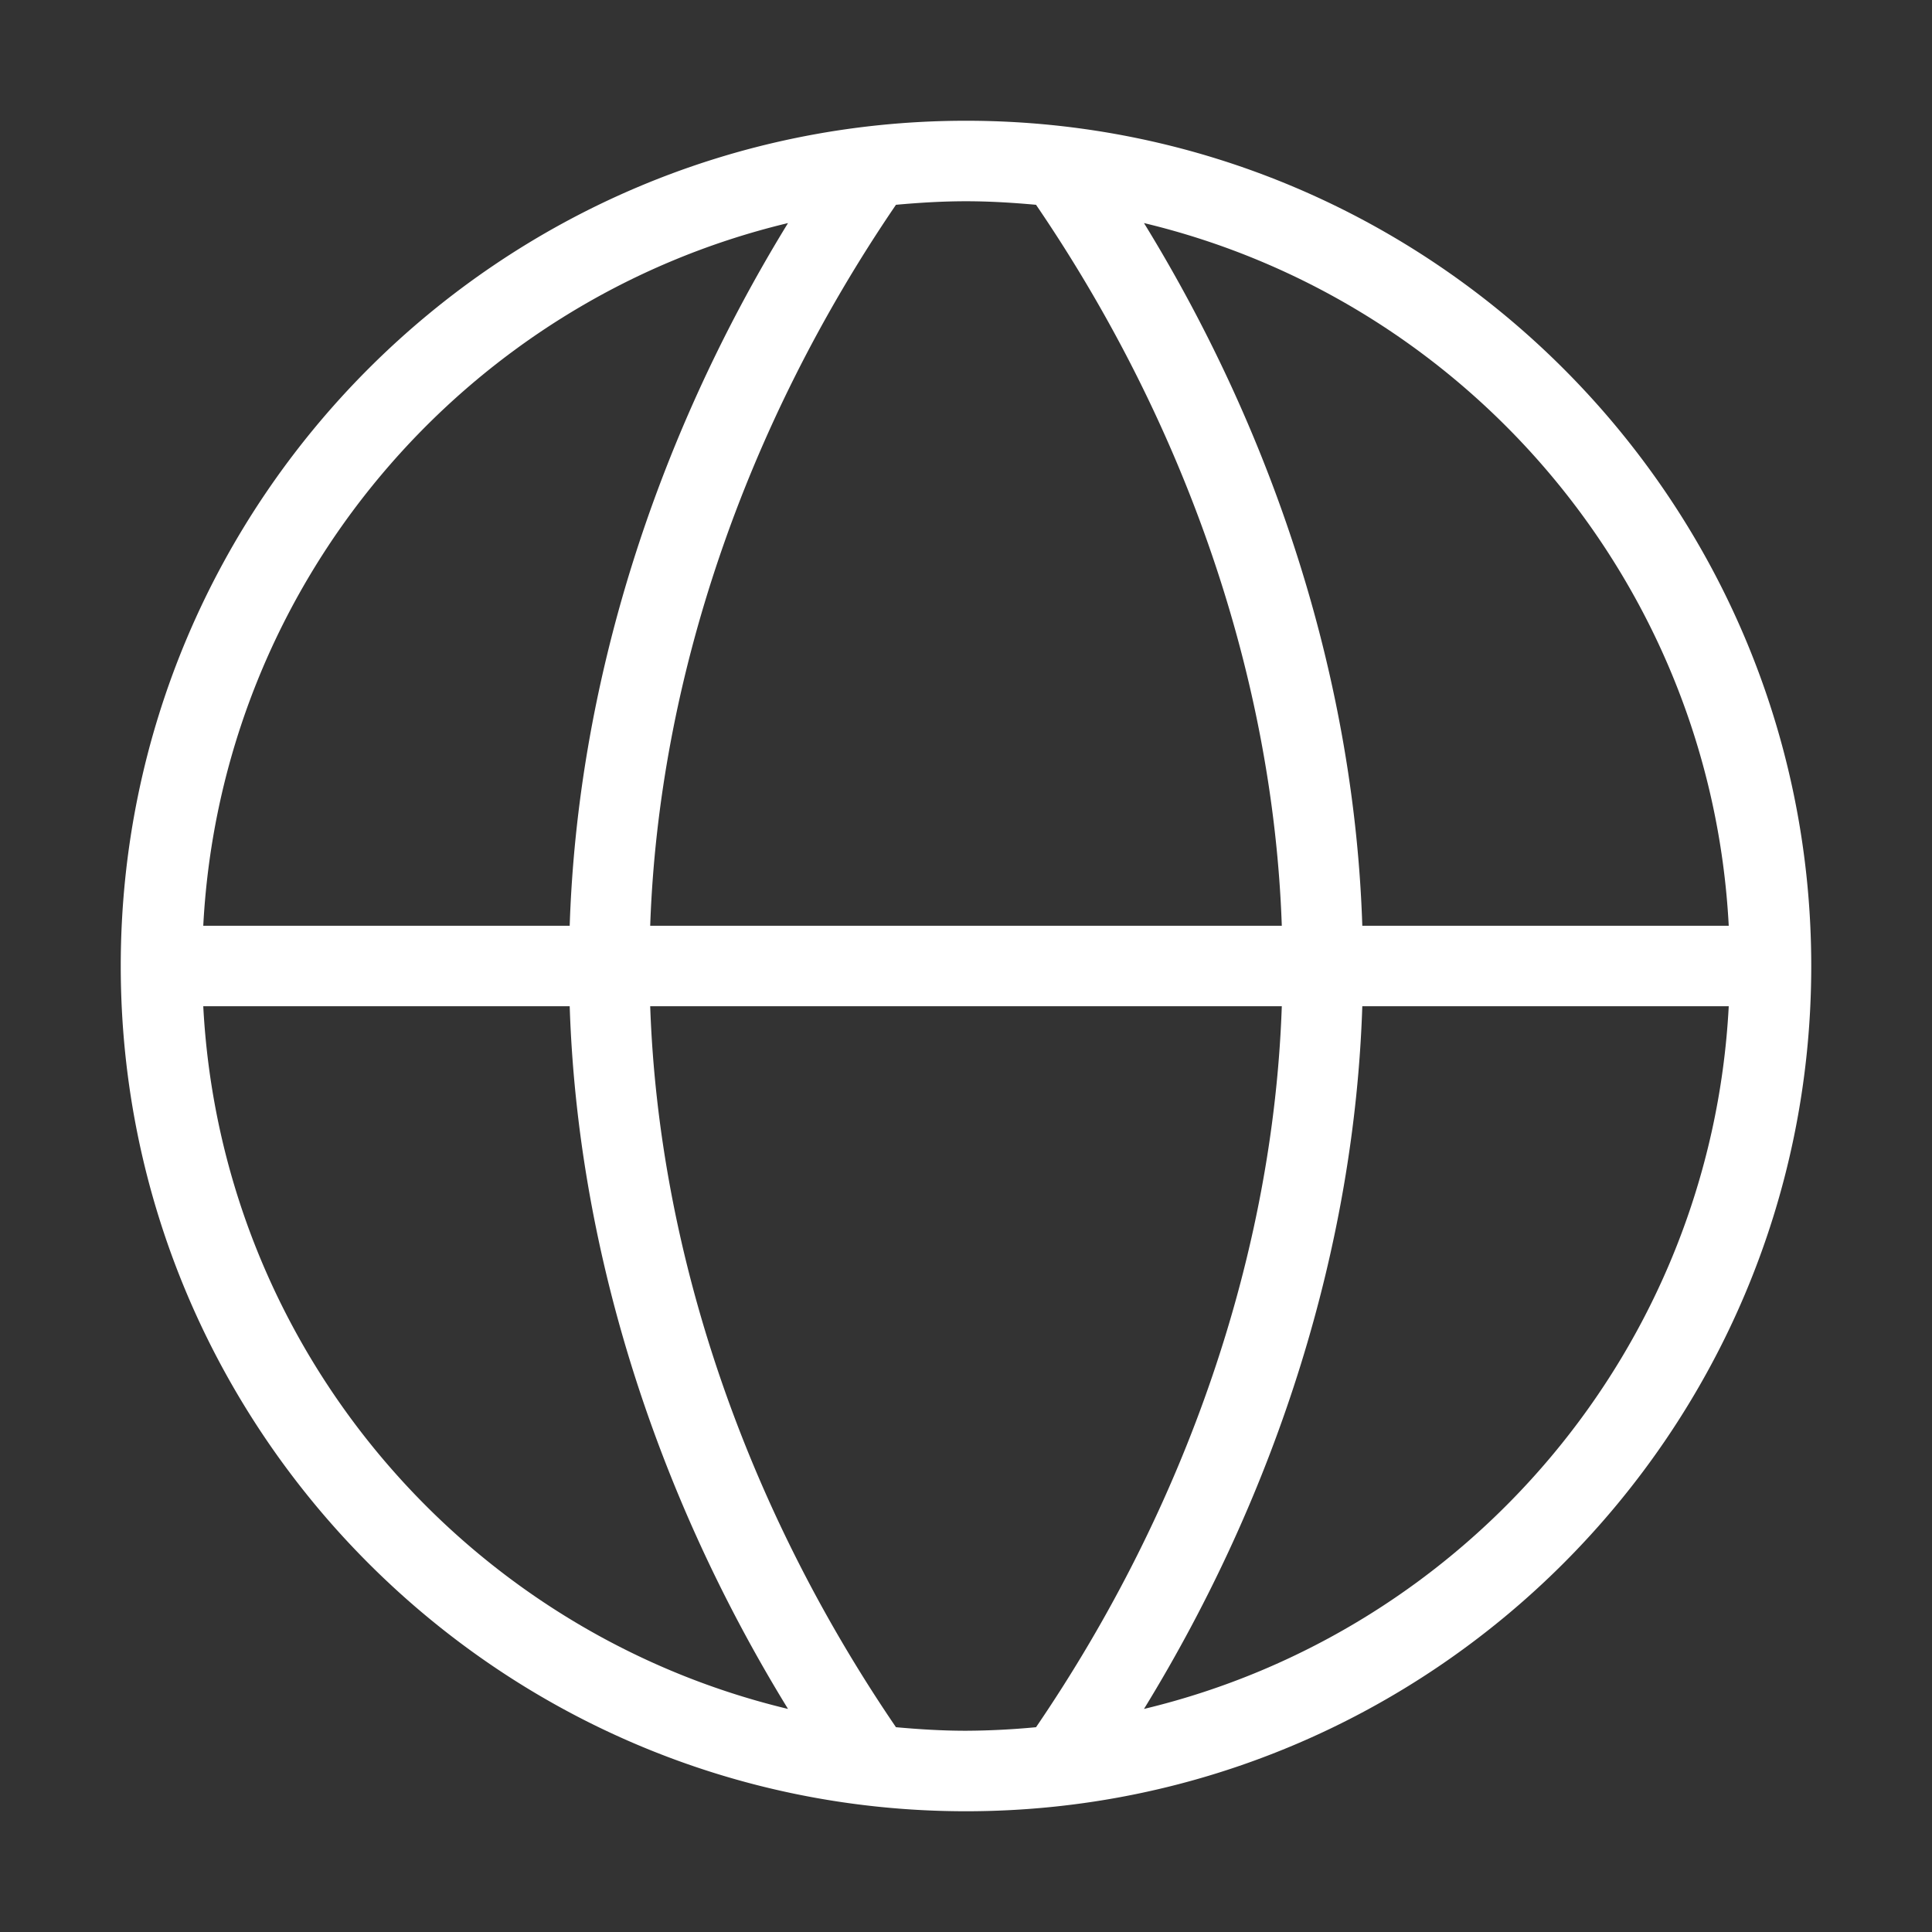 <svg width="24" height="24" fill="none" xmlns="http://www.w3.org/2000/svg"><rect width="100%" height="100%" fill="#333333" stroke="none"/><path d="M12 1.5C6.21 1.5 1.5 6.21 1.5 12S6.21 22.5 12 22.5 22.5 17.79 22.5 12 17.79 1.5 12 1.5zm9.475 10h-4.552c-.096-2.964-1.039-6.006-2.712-8.729 4.016.962 7.041 4.477 7.264 8.729zM12.87 2.544c1.877 2.752 2.947 5.9 3.053 8.956H8.077c.106-3.056 1.176-6.204 3.053-8.956.287-.026.576-.044.87-.044.294 0 .583.018.87.044zm-3.081.227C8.117 5.495 7.174 8.537 7.077 11.5H2.525c.223-4.252 3.248-7.767 7.264-8.729zM2.525 12.5h4.552c.096 2.964 1.039 6.006 2.712 8.729-4.016-.962-7.041-4.477-7.264-8.729zm8.605 8.956c-1.877-2.752-2.947-5.9-3.053-8.956h7.846c-.106 3.056-1.176 6.204-3.053 8.956a9.615 9.615 0 01-.87.044c-.294 0-.583-.018-.87-.044zm3.081-.227c1.672-2.724 2.615-5.766 2.712-8.729h4.552c-.223 4.252-3.248 7.767-7.264 8.729z" fill="#fff"/></svg>
